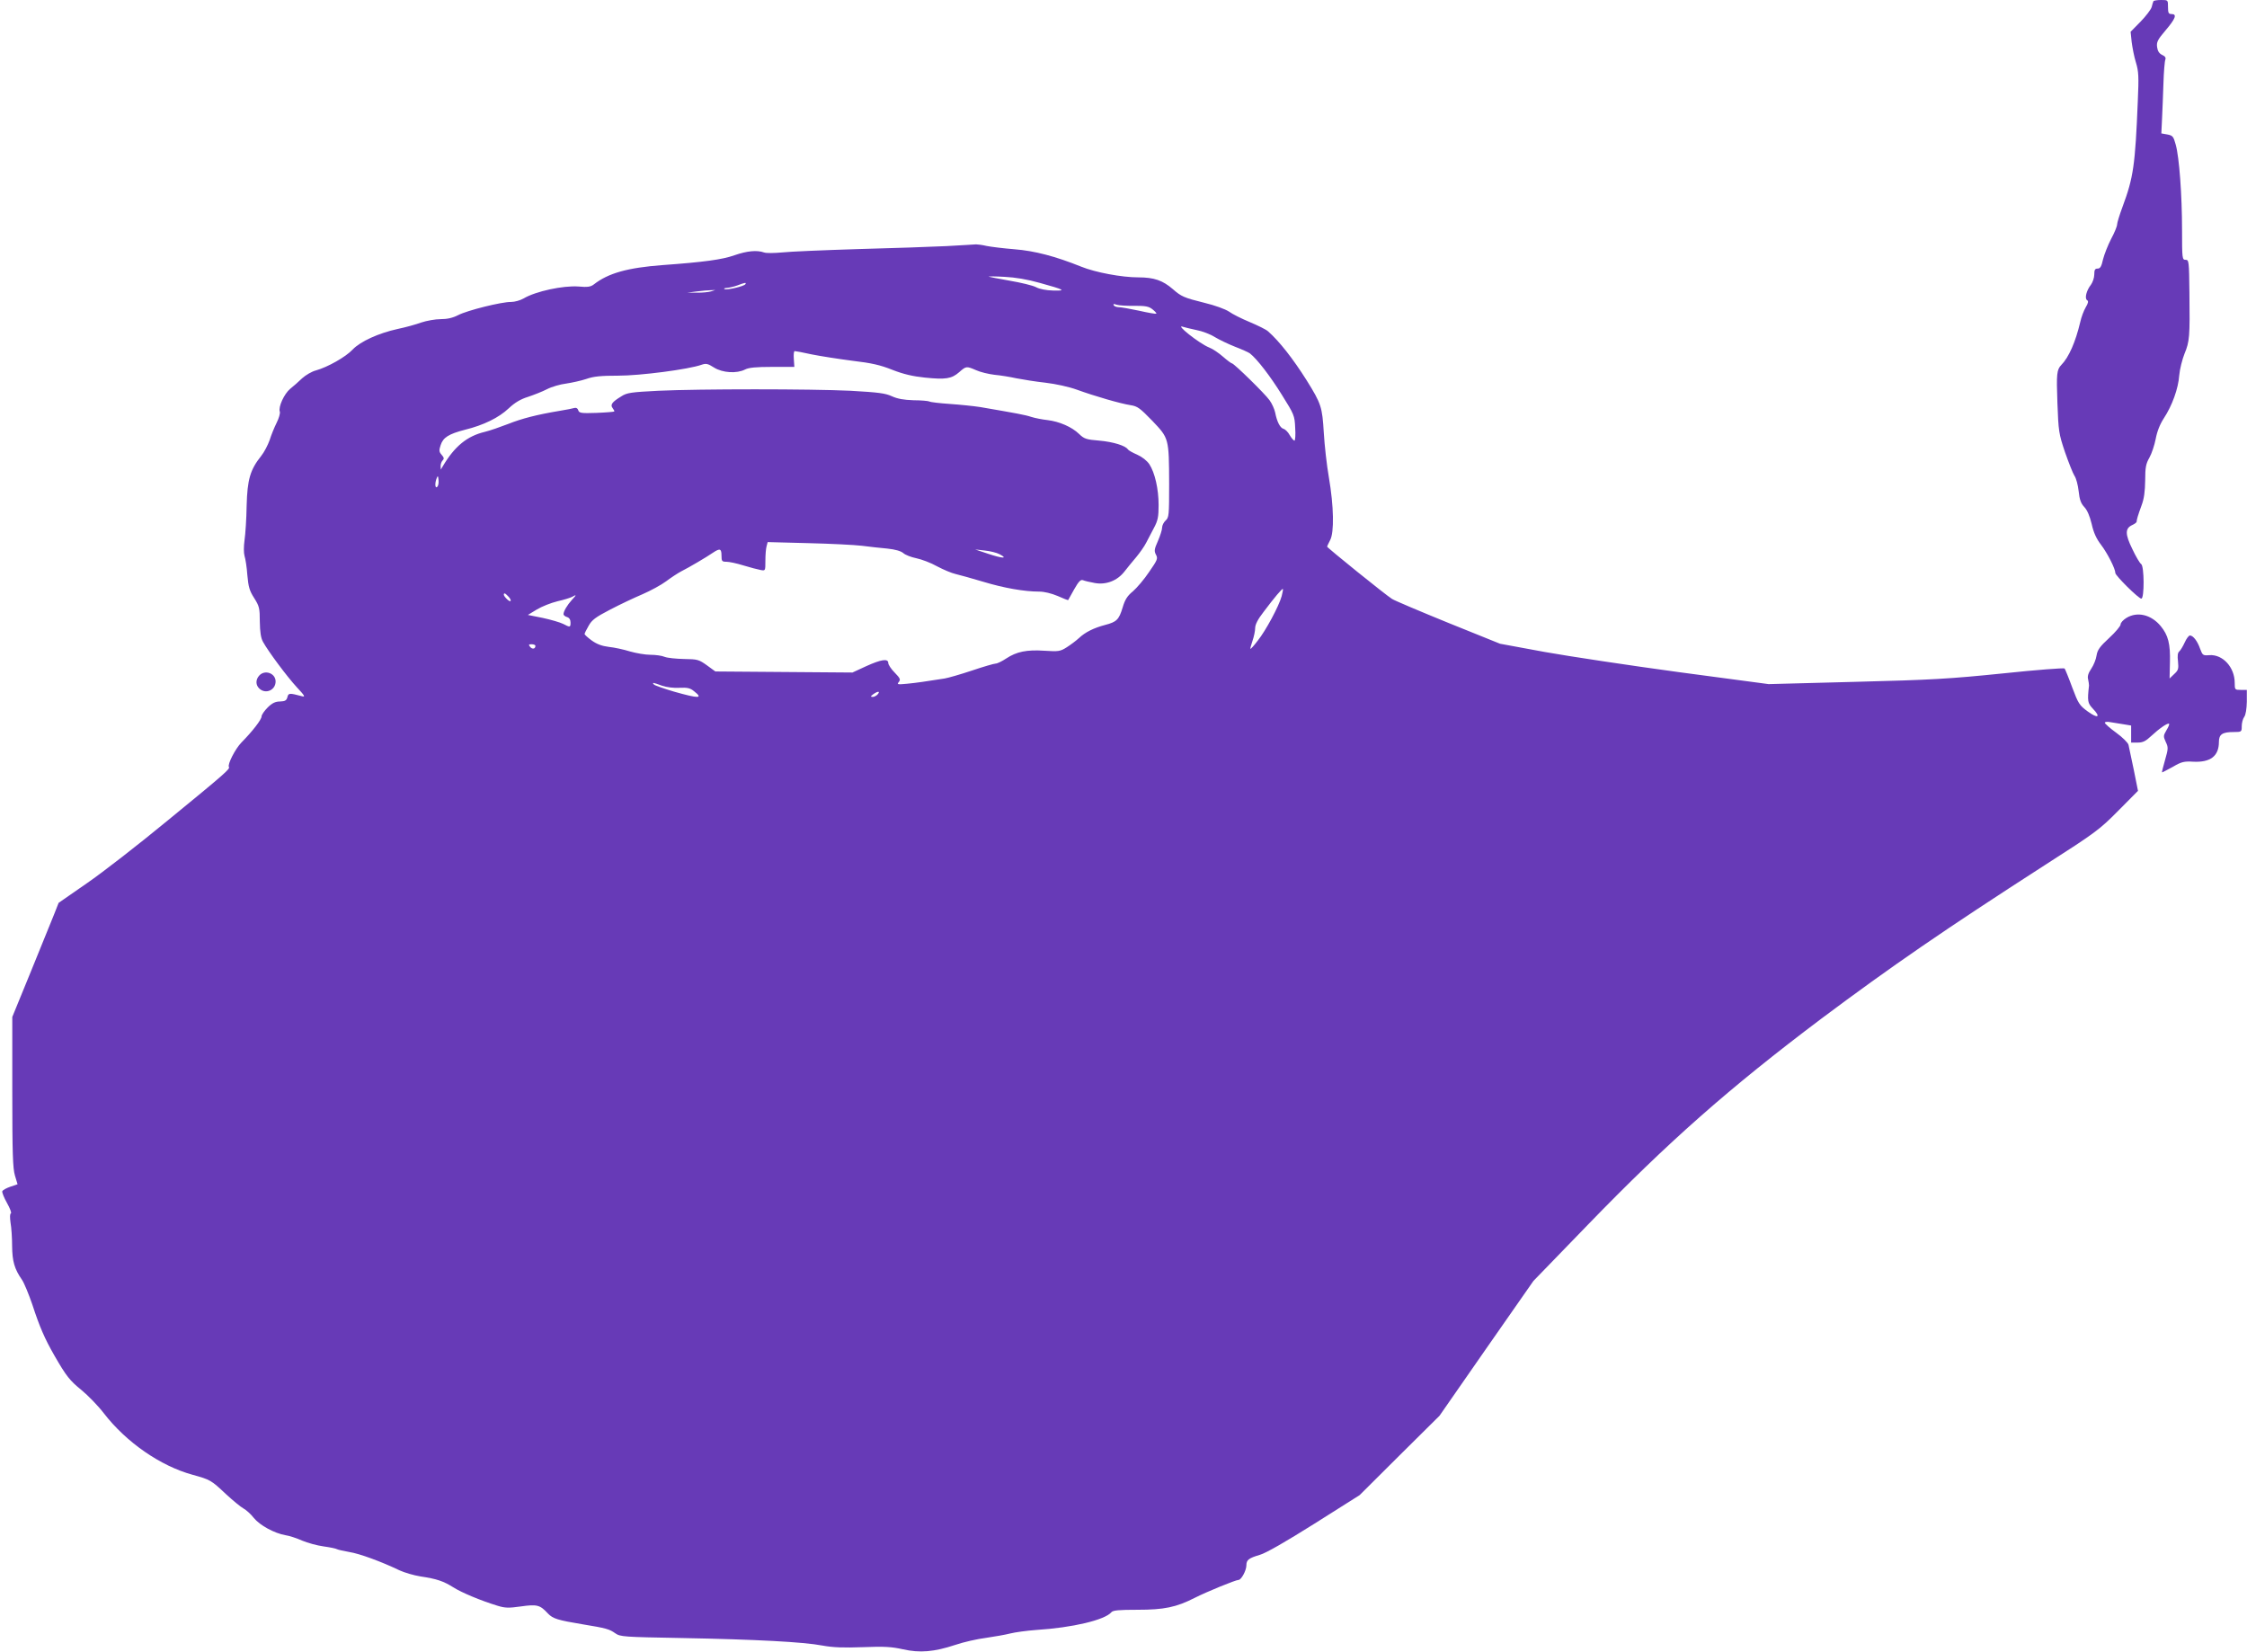 <?xml version="1.0" standalone="no"?>
<!DOCTYPE svg PUBLIC "-//W3C//DTD SVG 20010904//EN"
 "http://www.w3.org/TR/2001/REC-SVG-20010904/DTD/svg10.dtd">
<svg version="1.0" xmlns="http://www.w3.org/2000/svg"
 width="1280pt" height="941pt" viewBox="0 0 1280 941"
 preserveAspectRatio="xMidYMid meet">
<g transform="translate(0,941) scale(0.1,-0.1)"
fill="#673ab7" stroke="none">
<path d="M12267 9403 c-2 -5 -7 -19 -10 -33 -4 -14 -32 -51 -63 -83 l-57 -58
6 -58 c4 -31 14 -84 24 -116 16 -52 17 -82 11 -220 -15 -368 -25 -436 -87
-603 -17 -46 -31 -91 -31 -101 0 -10 -15 -47 -34 -82 -18 -35 -39 -88 -46
-116 -9 -41 -16 -53 -31 -53 -15 0 -19 -7 -19 -34 0 -18 -9 -44 -19 -58 -26
-33 -37 -78 -22 -88 9 -5 7 -16 -8 -41 -11 -19 -25 -56 -31 -84 -27 -114 -65
-200 -107 -243 -27 -28 -29 -51 -23 -217 6 -161 8 -176 43 -280 21 -60 45
-121 54 -135 10 -14 20 -53 24 -88 5 -48 13 -70 32 -90 17 -18 31 -51 42 -96
11 -50 27 -85 54 -120 37 -49 81 -136 81 -160 0 -15 132 -146 148 -146 18 0
17 186 -1 197 -7 4 -30 42 -50 85 -42 85 -42 118 -1 137 13 6 24 14 25 18 1
15 8 38 28 93 15 39 20 81 21 143 0 74 4 95 24 130 13 23 29 71 36 107 8 43
24 83 46 117 47 71 83 170 88 245 3 35 17 90 30 123 29 70 31 96 28 348 -2
180 -3 187 -22 187 -19 0 -20 7 -20 169 0 200 -16 416 -36 487 -13 47 -17 52
-48 58 l-34 6 4 83 c2 45 6 136 8 202 2 66 7 127 11 136 4 10 -2 19 -18 26
-17 8 -26 22 -29 44 -4 29 2 42 48 96 57 67 67 93 34 93 -17 0 -20 7 -20 40 0
40 0 40 -39 40 -22 0 -42 -3 -44 -7z"/>
<path d="M5390 8008 c-85 -4 -312 -12 -505 -17 -192 -6 -386 -14 -430 -19 -44
-4 -90 -5 -103 0 -40 14 -96 9 -168 -16 -70 -25 -175 -39 -409 -56 -200 -15
-310 -46 -392 -110 -18 -14 -36 -17 -89 -12 -86 6 -242 -27 -311 -68 -19 -11
-51 -20 -71 -20 -54 1 -250 -48 -302 -75 -31 -16 -62 -23 -100 -23 -30 0 -80
-9 -110 -19 -30 -11 -91 -28 -135 -37 -109 -24 -212 -71 -256 -117 -40 -43
-144 -101 -209 -119 -24 -6 -59 -27 -79 -45 -20 -19 -50 -46 -68 -60 -34 -28
-69 -104 -59 -130 3 -9 -5 -37 -18 -63 -13 -26 -31 -70 -40 -99 -10 -28 -31
-69 -48 -90 -63 -79 -79 -134 -83 -283 -1 -74 -7 -163 -12 -197 -5 -36 -5 -73
0 -90 5 -15 13 -64 16 -109 6 -67 12 -89 39 -131 29 -46 32 -57 32 -134 1 -60
6 -93 18 -115 31 -56 136 -197 192 -258 46 -49 51 -58 30 -52 -72 19 -77 19
-83 -6 -5 -18 -13 -23 -42 -24 -26 0 -45 -9 -70 -34 -19 -19 -35 -42 -35 -51
0 -18 -51 -84 -115 -149 -35 -36 -80 -124 -71 -139 7 -11 -14 -31 -349 -305
-165 -136 -372 -297 -461 -358 l-160 -111 -26 -66 c-15 -36 -74 -182 -132
-325 l-106 -259 0 -427 c0 -349 3 -436 15 -476 8 -27 15 -49 15 -50 0 0 -18
-7 -41 -14 -23 -8 -43 -19 -46 -26 -2 -7 10 -37 27 -67 17 -30 27 -57 22 -59
-6 -2 -6 -23 -2 -53 5 -27 9 -87 9 -133 1 -87 13 -130 56 -192 13 -19 39 -83
59 -141 42 -129 71 -195 126 -291 68 -118 87 -142 156 -198 35 -29 92 -87 125
-130 128 -166 323 -301 506 -351 101 -28 105 -30 190 -110 40 -37 85 -74 100
-82 15 -8 42 -32 59 -54 34 -42 117 -87 179 -98 22 -3 65 -17 96 -31 31 -13
85 -28 122 -33 36 -5 71 -12 77 -16 5 -3 37 -10 70 -16 58 -9 183 -55 285
-104 28 -13 82 -29 120 -35 94 -14 131 -27 187 -62 47 -30 157 -76 252 -105
42 -13 63 -14 133 -4 92 13 109 9 154 -40 29 -30 55 -38 199 -62 134 -22 151
-27 185 -51 29 -20 46 -21 380 -27 420 -8 691 -22 801 -43 60 -11 120 -13 230
-9 121 5 164 2 227 -12 97 -22 178 -15 299 25 47 16 126 34 175 40 48 7 111
18 138 25 28 7 94 16 148 20 207 13 391 57 428 101 9 11 42 14 148 14 152 0
221 14 327 68 69 35 233 102 249 102 16 0 45 54 45 83 0 31 13 41 77 60 33 9
148 75 310 177 l258 163 227 226 228 226 267 384 268 384 310 320 c457 472
804 778 1330 1174 400 299 699 505 1275 876 289 185 311 202 417 309 l112 113
-24 120 c-14 66 -27 130 -30 142 -3 12 -34 43 -70 69 -36 26 -65 52 -65 57 0
5 15 7 33 3 17 -3 51 -8 75 -12 l42 -7 0 -48 0 -49 38 0 c29 0 45 8 77 38 45
42 94 76 101 69 3 -3 -4 -19 -15 -37 -18 -31 -18 -35 -4 -66 15 -31 15 -38 -4
-104 -11 -38 -19 -70 -17 -70 3 0 30 15 62 32 49 29 65 32 115 29 99 -5 147
32 147 113 0 43 20 56 84 56 45 0 46 1 46 33 0 18 6 42 14 53 9 12 14 46 15
87 l0 67 -34 0 c-34 0 -35 1 -35 40 0 89 -68 163 -144 158 -37 -3 -39 -1 -53
36 -15 44 -40 76 -58 76 -7 0 -20 -18 -30 -40 -10 -22 -24 -45 -31 -51 -9 -7
-11 -26 -7 -57 4 -42 2 -50 -22 -72 l-26 -25 2 90 c3 108 -10 157 -53 209 -54
65 -133 84 -195 46 -18 -11 -33 -27 -33 -37 0 -9 -29 -44 -65 -77 -53 -49 -67
-68 -72 -100 -3 -22 -17 -56 -30 -75 -17 -25 -23 -44 -18 -61 3 -14 5 -29 5
-35 -10 -89 -8 -100 22 -132 47 -49 29 -58 -29 -16 -48 35 -54 45 -89 138 -20
55 -40 103 -43 107 -4 4 -162 -8 -351 -28 -304 -31 -404 -37 -840 -48 l-495
-13 -510 68 c-280 38 -625 90 -765 115 l-255 47 -295 119 c-162 66 -306 127
-320 136 -37 23 -370 292 -370 298 0 3 8 19 17 37 24 44 21 194 -7 357 -12 69
-25 184 -29 255 -9 147 -14 164 -98 299 -77 122 -156 223 -220 279 -11 10 -58
33 -103 52 -46 19 -100 46 -119 60 -21 14 -81 36 -140 50 -117 29 -132 36
-180 78 -58 50 -107 67 -197 67 -93 0 -244 28 -325 61 -147 59 -265 90 -379
99 -63 5 -135 14 -160 19 -25 6 -52 9 -60 9 -8 -1 -85 -5 -170 -10z m535 -210
c141 -39 151 -45 74 -43 -39 1 -77 8 -97 19 -19 10 -86 26 -150 37 -64 11
-118 22 -120 23 -1 2 39 2 90 -1 62 -3 129 -14 203 -35z m-1679 -7 c-8 -12
-102 -34 -118 -28 -7 3 -2 6 12 7 14 1 41 7 60 14 44 17 53 18 46 7z m-196
-41 c-14 -4 -50 -8 -80 -7 l-55 0 55 7 c30 4 66 7 80 7 l25 1 -25 -8z m2412
-82 c63 0 82 -3 103 -20 14 -11 24 -22 22 -25 -3 -2 -46 5 -98 17 -51 11 -103
20 -115 20 -13 0 -26 5 -30 11 -4 8 1 9 17 3 13 -4 59 -7 101 -6z m353 -138
c33 -6 80 -24 105 -40 25 -15 77 -40 115 -55 39 -15 77 -32 85 -38 41 -32 117
-131 182 -236 70 -112 73 -118 76 -188 3 -40 0 -73 -4 -73 -5 0 -17 14 -27 31
-9 17 -25 33 -35 36 -20 5 -38 41 -48 93 -4 19 -18 51 -32 70 -26 37 -202 209
-214 210 -4 0 -27 17 -51 38 -24 21 -59 45 -78 52 -58 23 -202 138 -149 118 9
-3 42 -11 75 -18z m-2190 -139 c50 -10 153 -26 230 -36 110 -13 159 -24 229
-52 64 -25 117 -37 185 -44 117 -12 152 -7 195 31 40 35 41 35 97 11 24 -11
71 -22 104 -26 33 -3 89 -12 125 -20 36 -7 110 -19 165 -25 59 -7 133 -23 180
-40 102 -37 247 -79 305 -88 40 -6 54 -17 124 -89 95 -100 95 -98 96 -359 0
-179 -1 -192 -20 -209 -11 -10 -20 -28 -20 -40 0 -13 -11 -47 -24 -77 -21 -47
-22 -57 -11 -78 12 -22 8 -30 -39 -98 -28 -42 -70 -91 -92 -110 -32 -26 -46
-48 -59 -93 -21 -69 -34 -82 -100 -99 -64 -17 -113 -41 -149 -75 -15 -14 -47
-38 -69 -52 -38 -24 -47 -25 -126 -20 -102 7 -160 -5 -219 -44 -24 -16 -51
-29 -60 -29 -9 0 -71 -18 -136 -40 -66 -22 -136 -42 -155 -45 -108 -17 -162
-25 -215 -30 -53 -5 -58 -4 -46 10 11 14 8 21 -23 53 -21 21 -37 46 -37 55 0
27 -40 21 -126 -18 l-78 -36 -390 3 -391 3 -48 35 c-46 33 -54 35 -130 36 -45
1 -95 6 -110 12 -16 7 -52 12 -82 12 -29 0 -81 9 -116 19 -35 11 -90 23 -121
26 -40 5 -69 16 -98 37 -22 16 -40 33 -40 36 0 4 10 25 23 47 18 33 39 49 122
92 55 29 138 68 185 88 46 20 107 53 135 74 28 21 66 46 85 56 44 22 146 82
182 107 39 26 48 23 48 -17 0 -32 3 -35 28 -35 15 0 59 -9 97 -21 39 -12 82
-23 98 -26 27 -5 27 -5 27 53 0 33 3 70 7 83 l6 23 231 -6 c127 -3 265 -10
306 -15 41 -5 107 -13 145 -16 46 -5 77 -14 91 -26 11 -10 44 -23 74 -29 29
-6 83 -26 118 -46 36 -19 83 -39 106 -44 22 -5 93 -25 157 -44 119 -36 235
-56 318 -56 30 0 70 -10 106 -25 32 -14 58 -25 60 -23 1 2 16 29 34 61 25 44
37 57 50 52 9 -4 39 -11 67 -16 65 -12 129 13 170 66 16 21 46 57 67 82 20 24
46 61 56 81 10 20 31 59 45 86 22 41 26 63 26 129 0 91 -21 184 -53 233 -14
20 -40 41 -69 54 -26 11 -50 25 -53 30 -13 21 -83 43 -163 50 -74 6 -86 10
-115 38 -41 40 -113 71 -180 79 -28 3 -70 11 -92 18 -36 12 -81 20 -290 56
-38 6 -117 14 -175 18 -58 4 -110 10 -116 14 -6 3 -46 7 -90 7 -57 2 -91 8
-124 23 -37 17 -76 22 -235 31 -232 11 -856 11 -1095 0 -156 -8 -179 -11 -211
-32 -53 -32 -64 -48 -49 -67 7 -9 11 -17 9 -19 -2 -2 -48 -6 -102 -8 -86 -3
-98 -1 -103 15 -3 11 -12 16 -22 13 -9 -3 -46 -10 -82 -16 -132 -22 -217 -44
-295 -75 -44 -17 -104 -38 -133 -45 -101 -24 -172 -82 -239 -195 l-12 -20 -1
20 c0 12 5 26 12 33 9 9 7 16 -6 31 -15 17 -16 25 -6 55 14 44 46 64 139 88
105 26 192 68 249 122 34 32 67 52 109 65 33 11 82 30 109 44 27 14 76 28 109
32 33 5 84 16 114 26 42 15 84 19 182 19 127 0 402 36 475 62 26 9 36 7 72
-16 48 -30 129 -35 176 -11 21 11 62 15 155 15 l126 0 -3 45 c-2 25 0 45 5 45
5 0 49 -8 98 -19z m-2134 -754 c-13 -13 -15 21 -3 50 6 15 8 13 10 -11 2 -16
-1 -33 -7 -39z m3203 -384 c50 -26 17 -25 -64 2 l-75 25 54 -6 c30 -3 68 -12
85 -21z m1607 -239 c-16 -58 -91 -197 -136 -253 -21 -28 -40 -49 -42 -47 -2 1
4 22 12 46 8 23 15 56 15 72 0 20 15 50 47 91 63 84 107 136 111 132 2 -2 -2
-20 -7 -41z m-4407 0 c23 -23 19 -40 -4 -19 -11 10 -20 22 -20 27 0 12 7 10
24 -8z m364 -21 c-27 -30 -48 -65 -48 -82 0 -5 9 -13 20 -16 13 -4 20 -15 20
-31 0 -28 -2 -29 -42 -8 -18 9 -70 24 -116 34 l-85 17 51 31 c28 17 81 38 118
47 36 8 74 20 83 25 26 15 26 12 -1 -17z m-208 -262 c0 -18 -18 -21 -30 -6
-10 13 -9 15 9 15 11 0 21 -4 21 -9z m721 -227 c26 -9 67 -14 99 -12 45 2 61
-1 83 -19 55 -43 29 -43 -113 -3 -57 17 -109 35 -114 40 -14 14 -6 13 45 -6z
m1229 -49 c-7 -8 -20 -15 -29 -15 -13 1 -13 3 3 15 26 19 42 19 26 0z"/>
<path d="M1477 5562 c-22 -24 -21 -55 1 -75 36 -33 92 -8 92 41 0 47 -61 69
-93 34z"/>
</g>
</svg>
